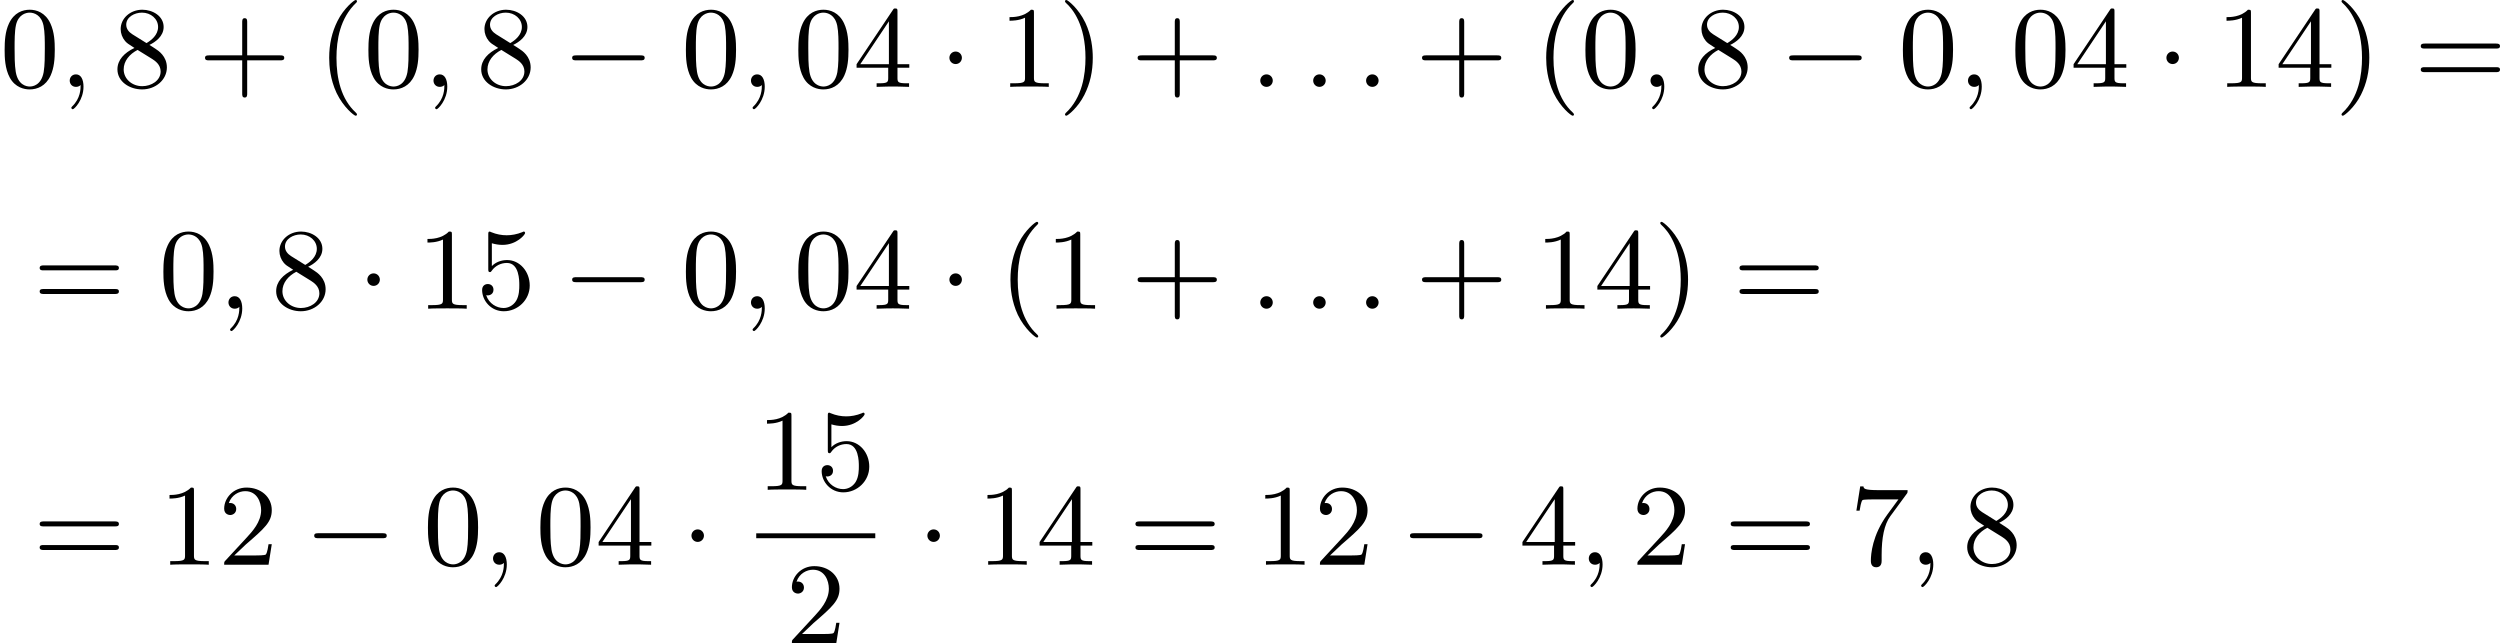 <?xml version='1.0' encoding='UTF-8'?>
<!-- This file was generated by dvisvgm 2.13.3 -->
<svg version='1.1' xmlns='http://www.w3.org/2000/svg' xmlns:xlink='http://www.w3.org/1999/xlink' width='387.023pt' height='99.587pt' viewBox='344.097 703.041 387.023 99.587'>
<defs>
<path id='g2-0' d='M6.052-2.053C6.214-2.053 6.384-2.053 6.384-2.251C6.384-2.439 6.205-2.439 6.052-2.439H1.103C.95-2.439 .771-2.439 .771-2.251C.771-2.053 .941-2.053 1.103-2.053H6.052Z'/>
<path id='g2-1' d='M1.757-2.251C1.757-2.511 1.551-2.735 1.273-2.735S.789-2.511 .789-2.251S.995-1.766 1.273-1.766S1.757-1.991 1.757-2.251Z'/>
<path id='g4-58' d='M1.757-.484C1.757-.744 1.551-.968 1.273-.968S.789-.744 .789-.484S.995 0 1.273 0S1.757-.224 1.757-.484Z'/>
<path id='g4-59' d='M1.632-.143C1.632 .152 1.632 .888 .968 1.524C.915 1.578 .915 1.587 .915 1.623C.915 1.686 .977 1.731 1.031 1.731C1.13 1.731 1.856 1.031 1.856-.018C1.856-.574 1.659-.968 1.273-.968C.968-.968 .789-.735 .789-.484S.968 0 1.273 0C1.408 0 1.542-.045 1.632-.143Z'/>
<path id='g7-40' d='M3.058 2.134C3.058 2.089 3.031 2.062 2.977 2C1.82 .941 1.47-.672 1.47-2.242C1.47-3.631 1.739-5.317 3.004-6.519C3.04-6.554 3.058-6.581 3.058-6.626C3.058-6.689 3.013-6.725 2.95-6.725C2.842-6.725 2.035-6.079 1.551-5.102C1.121-4.241 .906-3.318 .906-2.251C.906-1.605 .986-.583 1.479 .475C2.008 1.578 2.842 2.233 2.95 2.233C3.013 2.233 3.058 2.197 3.058 2.134Z'/>
<path id='g7-41' d='M2.672-2.251C2.672-2.986 2.564-3.972 2.098-4.967C1.569-6.07 .735-6.725 .628-6.725C.538-6.725 .52-6.653 .52-6.626C.52-6.581 .538-6.554 .601-6.492C1.121-6.025 2.107-4.806 2.107-2.251C2.107-.968 1.874 .816 .574 2.026C.556 2.053 .52 2.089 .52 2.134C.52 2.161 .538 2.233 .628 2.233C.735 2.233 1.542 1.587 2.026 .61C2.457-.251 2.672-1.175 2.672-2.251Z'/>
<path id='g7-43' d='M6.33-2.053C6.456-2.053 6.644-2.053 6.644-2.242C6.644-2.439 6.474-2.439 6.33-2.439H3.775V-5.003C3.775-5.147 3.775-5.317 3.578-5.317C3.389-5.317 3.389-5.129 3.389-5.003V-2.439H.825C.699-2.439 .511-2.439 .511-2.251C.511-2.053 .681-2.053 .825-2.053H3.389V.511C3.389 .655 3.389 .825 3.587 .825C3.775 .825 3.775 .637 3.775 .511V-2.053H6.33Z'/>
<path id='g7-48' d='M4.241-2.869C4.241-3.47 4.214-4.241 3.9-4.914C3.506-5.756 2.824-5.972 2.304-5.972C1.766-5.972 1.085-5.756 .69-4.896C.403-4.277 .359-3.551 .359-2.869C.359-2.286 .377-1.417 .762-.708C1.184 .054 1.883 .197 2.295 .197C2.878 .197 3.542-.054 3.918-.879C4.187-1.479 4.241-2.152 4.241-2.869ZM2.304-.027C2.035-.027 1.39-.152 1.219-1.166C1.13-1.695 1.13-2.466 1.13-2.977C1.13-3.587 1.13-4.295 1.237-4.788C1.417-5.586 1.991-5.747 2.295-5.747C2.636-5.747 3.201-5.568 3.371-4.734C3.47-4.241 3.47-3.542 3.47-2.977C3.47-2.421 3.47-1.668 3.38-1.139C3.192-.117 2.529-.027 2.304-.027Z'/>
<path id='g7-49' d='M2.726-5.73C2.726-5.954 2.717-5.972 2.493-5.972C1.937-5.398 1.112-5.398 .834-5.398V-5.12C1.004-5.12 1.551-5.12 2.035-5.353V-.717C2.035-.386 2.008-.278 1.175-.278H.888V0C1.21-.027 2.008-.027 2.376-.027S3.551-.027 3.873 0V-.278H3.587C2.753-.278 2.726-.386 2.726-.717V-5.73Z'/>
<path id='g7-50' d='M4.142-1.587H3.891C3.873-1.47 3.802-.941 3.685-.798C3.631-.717 3.013-.717 2.833-.717H1.237L2.125-1.56C3.596-2.833 4.142-3.309 4.142-4.223C4.142-5.254 3.291-5.972 2.188-5.972C1.157-5.972 .457-5.156 .457-4.34C.457-3.891 .843-3.847 .924-3.847C1.121-3.847 1.39-3.99 1.39-4.313C1.39-4.582 1.201-4.779 .924-4.779C.879-4.779 .852-4.779 .816-4.77C1.031-5.407 1.605-5.694 2.089-5.694C3.004-5.694 3.318-4.842 3.318-4.223C3.318-3.309 2.627-2.564 2.197-2.098L.556-.323C.457-.224 .457-.206 .457 0H3.891L4.142-1.587Z'/>
<path id='g7-52' d='M.26-1.757V-1.479H2.708V-.708C2.708-.377 2.681-.278 2.008-.278H1.811V0C2.376-.027 3.004-.027 3.067-.027C3.111-.027 3.757-.027 4.322 0V-.278H4.125C3.452-.278 3.425-.377 3.425-.708V-1.479H4.34V-1.757H3.425V-5.828C3.425-6.007 3.425-6.07 3.255-6.07C3.147-6.07 3.138-6.061 3.058-5.936L.26-1.757ZM.547-1.757L2.762-5.075V-1.757H.547Z'/>
<path id='g7-53' d='M.933-3.093C.933-2.932 .933-2.833 1.058-2.833C1.13-2.833 1.157-2.869 1.21-2.95C1.479-3.327 1.91-3.542 2.376-3.542C3.335-3.542 3.335-2.161 3.335-1.838C3.335-1.56 3.335-1.004 3.084-.601C2.842-.224 2.466-.054 2.116-.054C1.587-.054 .986-.386 .771-1.049C.78-1.049 .834-1.031 .897-1.031C1.076-1.031 1.336-1.148 1.336-1.47C1.336-1.748 1.139-1.91 .897-1.91C.708-1.91 .457-1.802 .457-1.444C.457-.628 1.139 .197 2.134 .197C3.219 .197 4.142-.681 4.142-1.793C4.142-2.878 3.371-3.766 2.394-3.766C1.964-3.766 1.524-3.622 1.21-3.3V-5.066C1.479-4.985 1.757-4.94 2.035-4.94C3.138-4.94 3.784-5.738 3.784-5.855C3.784-5.936 3.73-5.972 3.685-5.972C3.667-5.972 3.649-5.972 3.569-5.927C3.147-5.756 2.735-5.685 2.358-5.685C1.973-5.685 1.569-5.756 1.157-5.927C1.067-5.972 1.049-5.972 1.04-5.972C.933-5.972 .933-5.882 .933-5.73V-3.093Z'/>
<path id='g7-55' d='M4.394-5.469C4.474-5.568 4.474-5.586 4.474-5.774H2.242C1.112-5.774 1.085-5.891 1.058-6.061H.807L.511-4.187H.762C.798-4.394 .87-4.896 .986-5.003C1.049-5.057 1.757-5.057 1.883-5.057H3.766L2.905-3.882C1.739-2.277 1.632-.816 1.632-.305C1.632-.206 1.632 .197 2.044 .197C2.466 .197 2.466-.197 2.466-.314V-.753C2.466-2.071 2.663-3.111 3.138-3.757L4.394-5.469Z'/>
<path id='g7-56' d='M1.542-4.071C1.273-4.241 1.067-4.483 1.067-4.815C1.067-5.398 1.695-5.747 2.286-5.747C2.977-5.747 3.533-5.263 3.533-4.636S2.995-3.596 2.636-3.389L1.542-4.071ZM2.86-3.246C3.309-3.461 3.963-3.909 3.963-4.636C3.963-5.478 3.12-5.972 2.313-5.972C1.372-5.972 .637-5.299 .637-4.474C.637-4.133 .762-3.811 .977-3.551C1.13-3.38 1.184-3.344 1.704-3.013C.915-2.636 .386-2.089 .386-1.354C.386-.403 1.327 .197 2.295 .197C3.335 .197 4.214-.538 4.214-1.506C4.214-2.376 3.551-2.806 3.327-2.95C3.228-3.022 2.968-3.183 2.86-3.246ZM1.946-2.86L3.075-2.161C3.282-2.026 3.73-1.739 3.73-1.193C3.73-.484 3.013-.054 2.304-.054C1.524-.054 .87-.61 .87-1.354C.87-2 1.318-2.537 1.946-2.86Z'/>
<path id='g7-61' d='M6.348-2.968C6.474-2.968 6.644-2.968 6.644-3.156C6.644-3.353 6.447-3.353 6.312-3.353H.843C.708-3.353 .511-3.353 .511-3.156C.511-2.968 .69-2.968 .807-2.968H6.348ZM6.312-1.139C6.447-1.139 6.644-1.139 6.644-1.336C6.644-1.524 6.474-1.524 6.348-1.524H.807C.69-1.524 .511-1.524 .511-1.336C.511-1.139 .708-1.139 .843-1.139H6.312Z'/>
</defs>
<g id='page50' transform='matrix(2 0 0 2 0 0)'>
<use x='172.048' y='358.245' xlink:href='#g7-48'/>
<use x='176.656' y='358.245' xlink:href='#g4-59'/>
<use x='180.752' y='358.245' xlink:href='#g7-56'/>
<use x='187.407' y='358.245' xlink:href='#g7-43'/>
<use x='196.623' y='358.245' xlink:href='#g7-40'/>
<use x='200.206' y='358.245' xlink:href='#g7-48'/>
<use x='204.814' y='358.245' xlink:href='#g4-59'/>
<use x='208.91' y='358.245' xlink:href='#g7-56'/>
<use x='215.565' y='358.245' xlink:href='#g2-0'/>
<use x='224.781' y='358.245' xlink:href='#g7-48'/>
<use x='229.388' y='358.245' xlink:href='#g4-59'/>
<use x='233.484' y='358.245' xlink:href='#g7-48'/>
<use x='238.092' y='358.245' xlink:href='#g7-52'/>
<use x='244.747' y='358.245' xlink:href='#g2-1'/>
<use x='249.355' y='358.245' xlink:href='#g7-49'/>
<use x='253.963' y='358.245' xlink:href='#g7-41'/>
<use x='259.594' y='358.245' xlink:href='#g7-43'/>
<use x='268.81' y='358.245' xlink:href='#g4-58'/>
<use x='272.906' y='358.245' xlink:href='#g4-58'/>
<use x='277.001' y='358.245' xlink:href='#g4-58'/>
<use x='281.609' y='358.245' xlink:href='#g7-43'/>
<use x='290.824' y='358.245' xlink:href='#g7-40'/>
<use x='294.408' y='358.245' xlink:href='#g7-48'/>
<use x='299.016' y='358.245' xlink:href='#g4-59'/>
<use x='303.112' y='358.245' xlink:href='#g7-56'/>
<use x='309.767' y='358.245' xlink:href='#g2-0'/>
<use x='318.982' y='358.245' xlink:href='#g7-48'/>
<use x='323.59' y='358.245' xlink:href='#g4-59'/>
<use x='327.686' y='358.245' xlink:href='#g7-48'/>
<use x='332.294' y='358.245' xlink:href='#g7-52'/>
<use x='338.949' y='358.245' xlink:href='#g2-1'/>
<use x='343.557' y='358.245' xlink:href='#g7-49'/>
<use x='348.165' y='358.245' xlink:href='#g7-52'/>
<use x='352.772' y='358.245' xlink:href='#g7-41'/>
<use x='358.916' y='358.245' xlink:href='#g7-61'/>
<use x='174.608' y='375.416' xlink:href='#g7-61'/>
<use x='184.336' y='375.416' xlink:href='#g7-48'/>
<use x='188.943' y='375.416' xlink:href='#g4-59'/>
<use x='193.039' y='375.416' xlink:href='#g7-56'/>
<use x='199.694' y='375.416' xlink:href='#g2-1'/>
<use x='204.302' y='375.416' xlink:href='#g7-49'/>
<use x='208.91' y='375.416' xlink:href='#g7-53'/>
<use x='215.565' y='375.416' xlink:href='#g2-0'/>
<use x='224.781' y='375.416' xlink:href='#g7-48'/>
<use x='229.388' y='375.416' xlink:href='#g4-59'/>
<use x='233.484' y='375.416' xlink:href='#g7-48'/>
<use x='238.092' y='375.416' xlink:href='#g7-52'/>
<use x='244.747' y='375.416' xlink:href='#g2-1'/>
<use x='249.355' y='375.416' xlink:href='#g7-40'/>
<use x='252.939' y='375.416' xlink:href='#g7-49'/>
<use x='259.594' y='375.416' xlink:href='#g7-43'/>
<use x='268.81' y='375.416' xlink:href='#g4-58'/>
<use x='272.906' y='375.416' xlink:href='#g4-58'/>
<use x='277.001' y='375.416' xlink:href='#g4-58'/>
<use x='281.609' y='375.416' xlink:href='#g7-43'/>
<use x='290.824' y='375.416' xlink:href='#g7-49'/>
<use x='295.432' y='375.416' xlink:href='#g7-52'/>
<use x='300.04' y='375.416' xlink:href='#g7-41'/>
<use x='306.183' y='375.416' xlink:href='#g7-61'/>
<use x='174.608' y='395.233' xlink:href='#g7-61'/>
<use x='184.336' y='395.233' xlink:href='#g7-49'/>
<use x='188.943' y='395.233' xlink:href='#g7-50'/>
<use x='195.599' y='395.233' xlink:href='#g2-0'/>
<use x='204.814' y='395.233' xlink:href='#g7-48'/>
<use x='209.422' y='395.233' xlink:href='#g4-59'/>
<use x='213.518' y='395.233' xlink:href='#g7-48'/>
<use x='218.125' y='395.233' xlink:href='#g7-52'/>
<use x='224.781' y='395.233' xlink:href='#g2-1'/>
<use x='230.584' y='389.434' xlink:href='#g7-49'/>
<use x='235.192' y='389.434' xlink:href='#g7-53'/>
<rect x='230.584' y='392.802' height='.379' width='9.215'/>
<use x='232.888' y='401.314' xlink:href='#g7-50'/>
<use x='243.043' y='395.233' xlink:href='#g2-1'/>
<use x='247.65' y='395.233' xlink:href='#g7-49'/>
<use x='252.258' y='395.233' xlink:href='#g7-52'/>
<use x='259.426' y='395.233' xlink:href='#g7-61'/>
<use x='269.153' y='395.233' xlink:href='#g7-49'/>
<use x='273.761' y='395.233' xlink:href='#g7-50'/>
<use x='280.416' y='395.233' xlink:href='#g2-0'/>
<use x='289.632' y='395.233' xlink:href='#g7-52'/>
<use x='294.239' y='395.233' xlink:href='#g4-59'/>
<use x='298.335' y='395.233' xlink:href='#g7-50'/>
<use x='305.503' y='395.233' xlink:href='#g7-61'/>
<use x='315.23' y='395.233' xlink:href='#g7-55'/>
<use x='319.838' y='395.233' xlink:href='#g4-59'/>
<use x='323.933' y='395.233' xlink:href='#g7-56'/>
</g>
</svg>